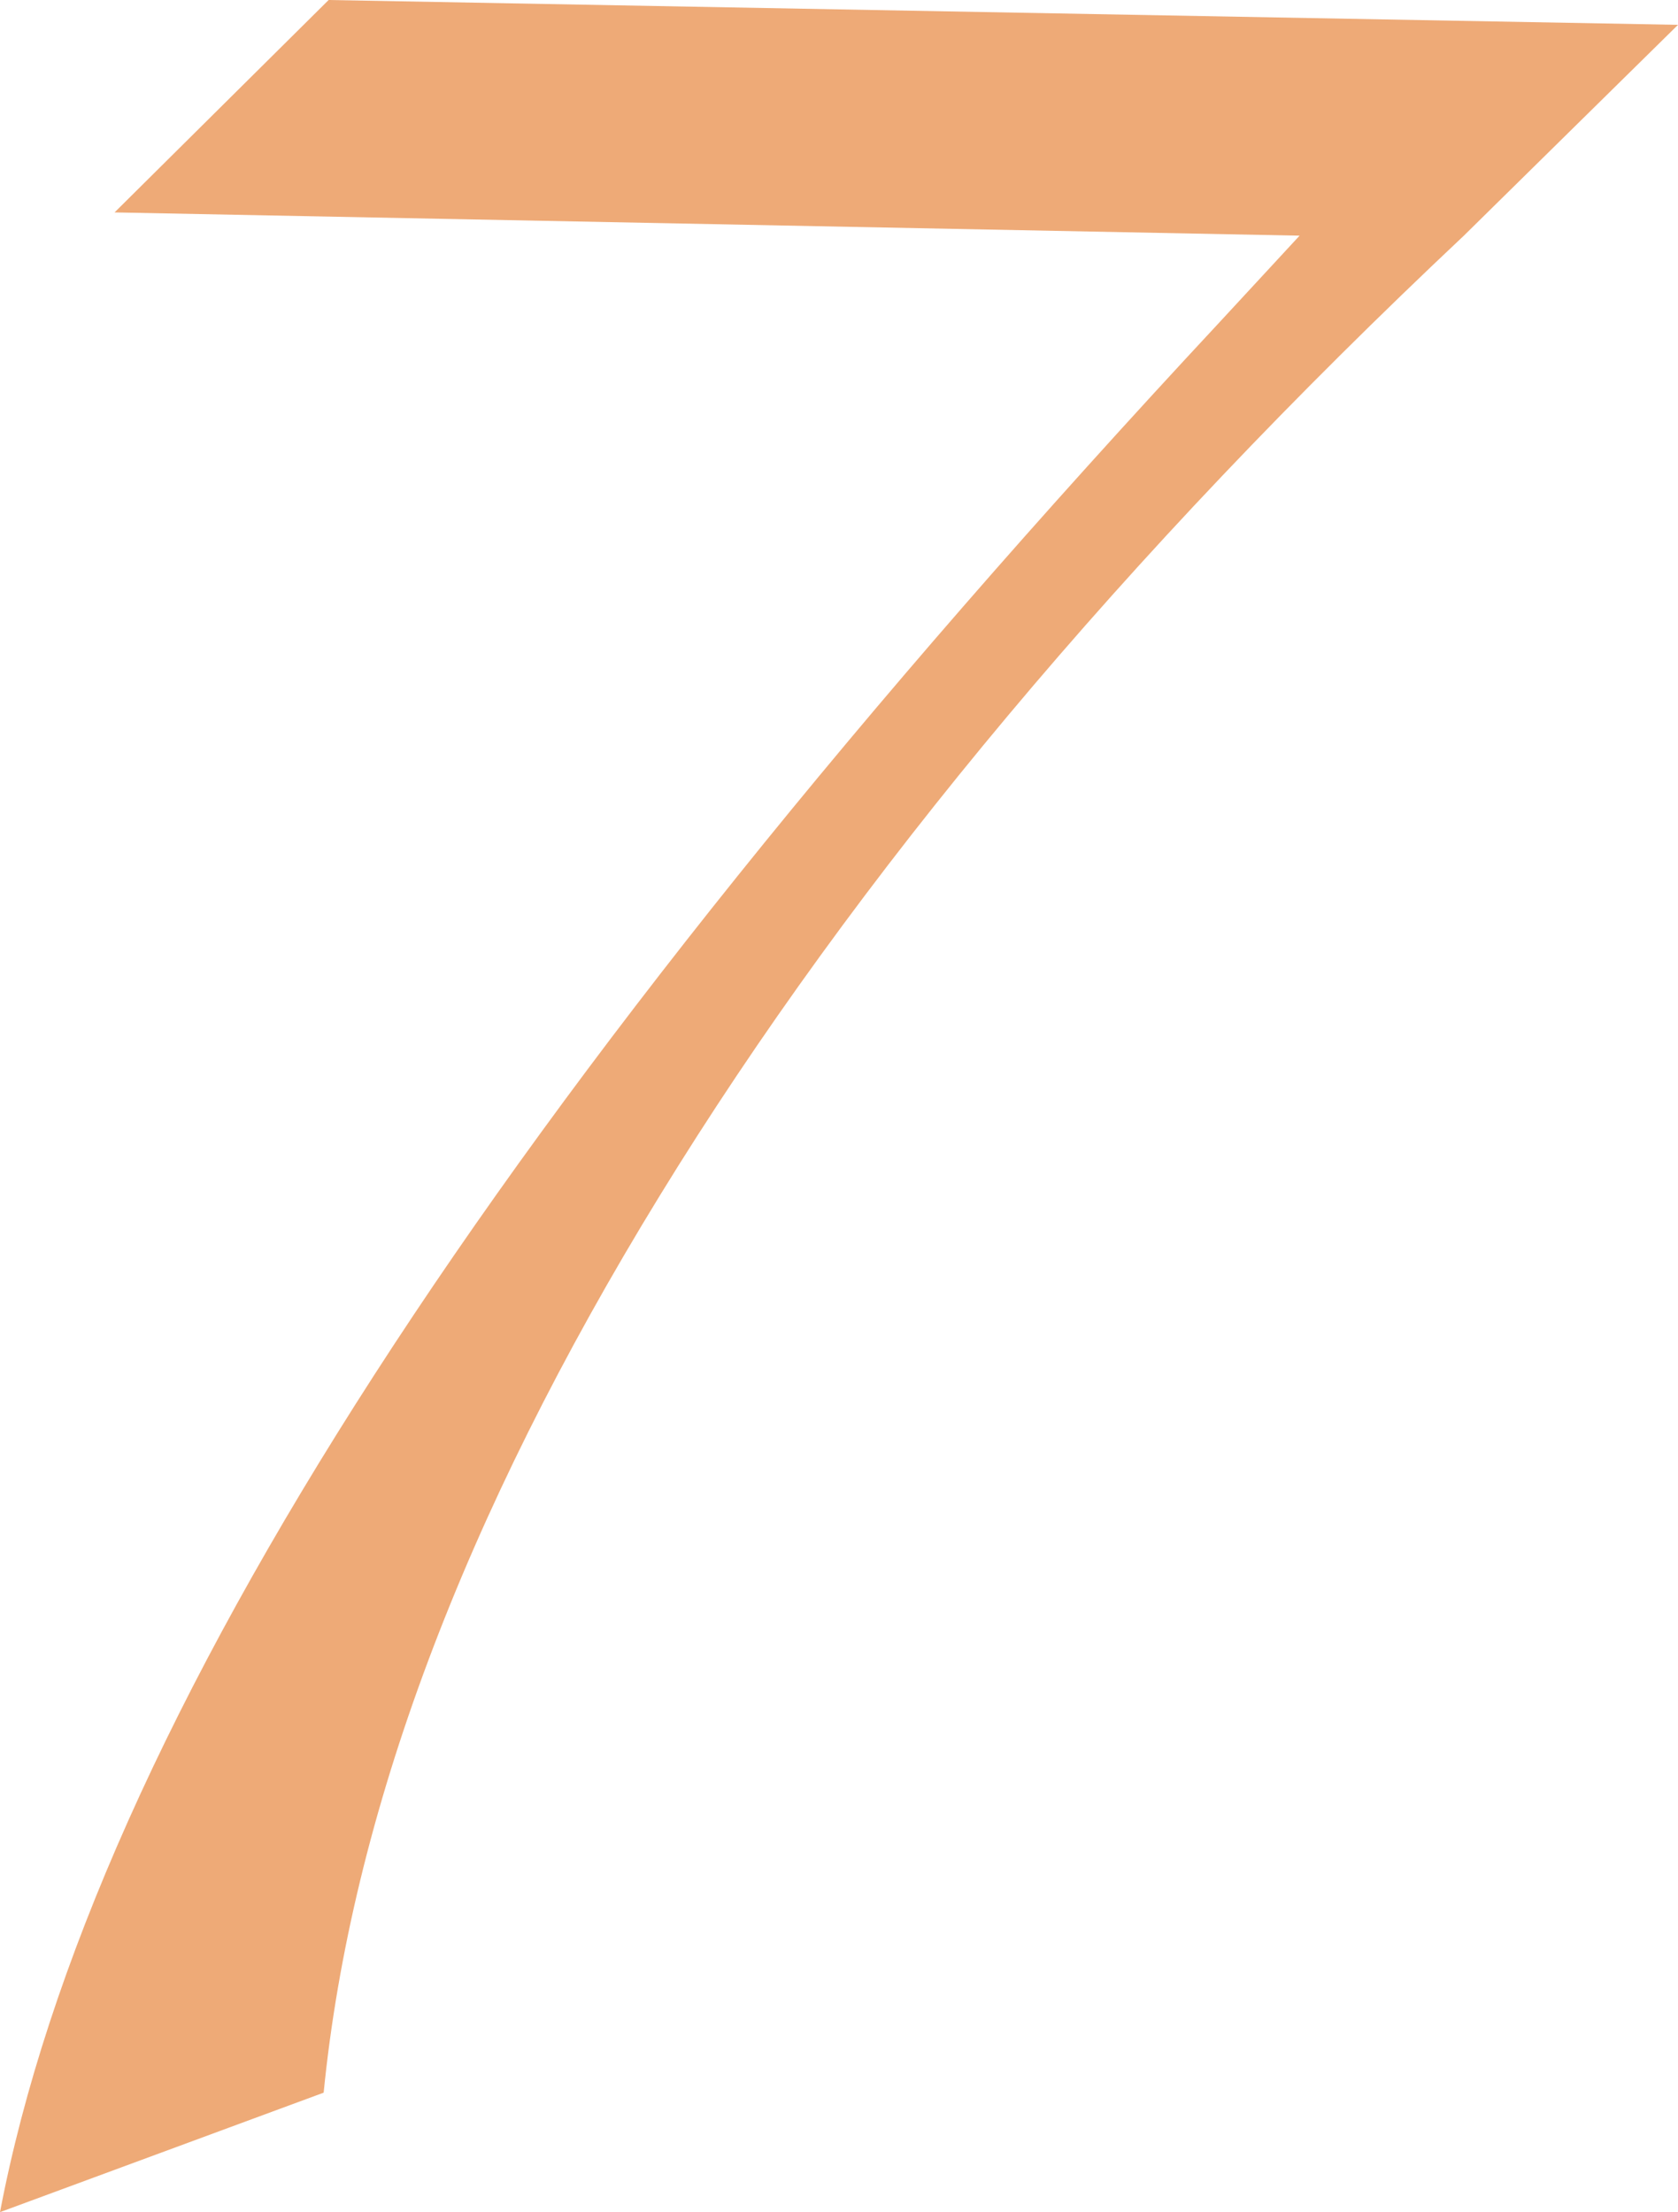<svg xmlns="http://www.w3.org/2000/svg" width="94.546" height="124.658" viewBox="0 0 94.546 124.658"><path d="M-.319,67.974l-18.236,6.733Q-10.7,33.56,50.087-31.715l4.582-4.956L-12.1-37.981-.038-49.951l76.029,1.4L63.927-36.672q-28.71,27.026-45.309,54.1T-.319,67.974Z" transform="translate(18.555 49.951)" fill="#ea7"/></svg>